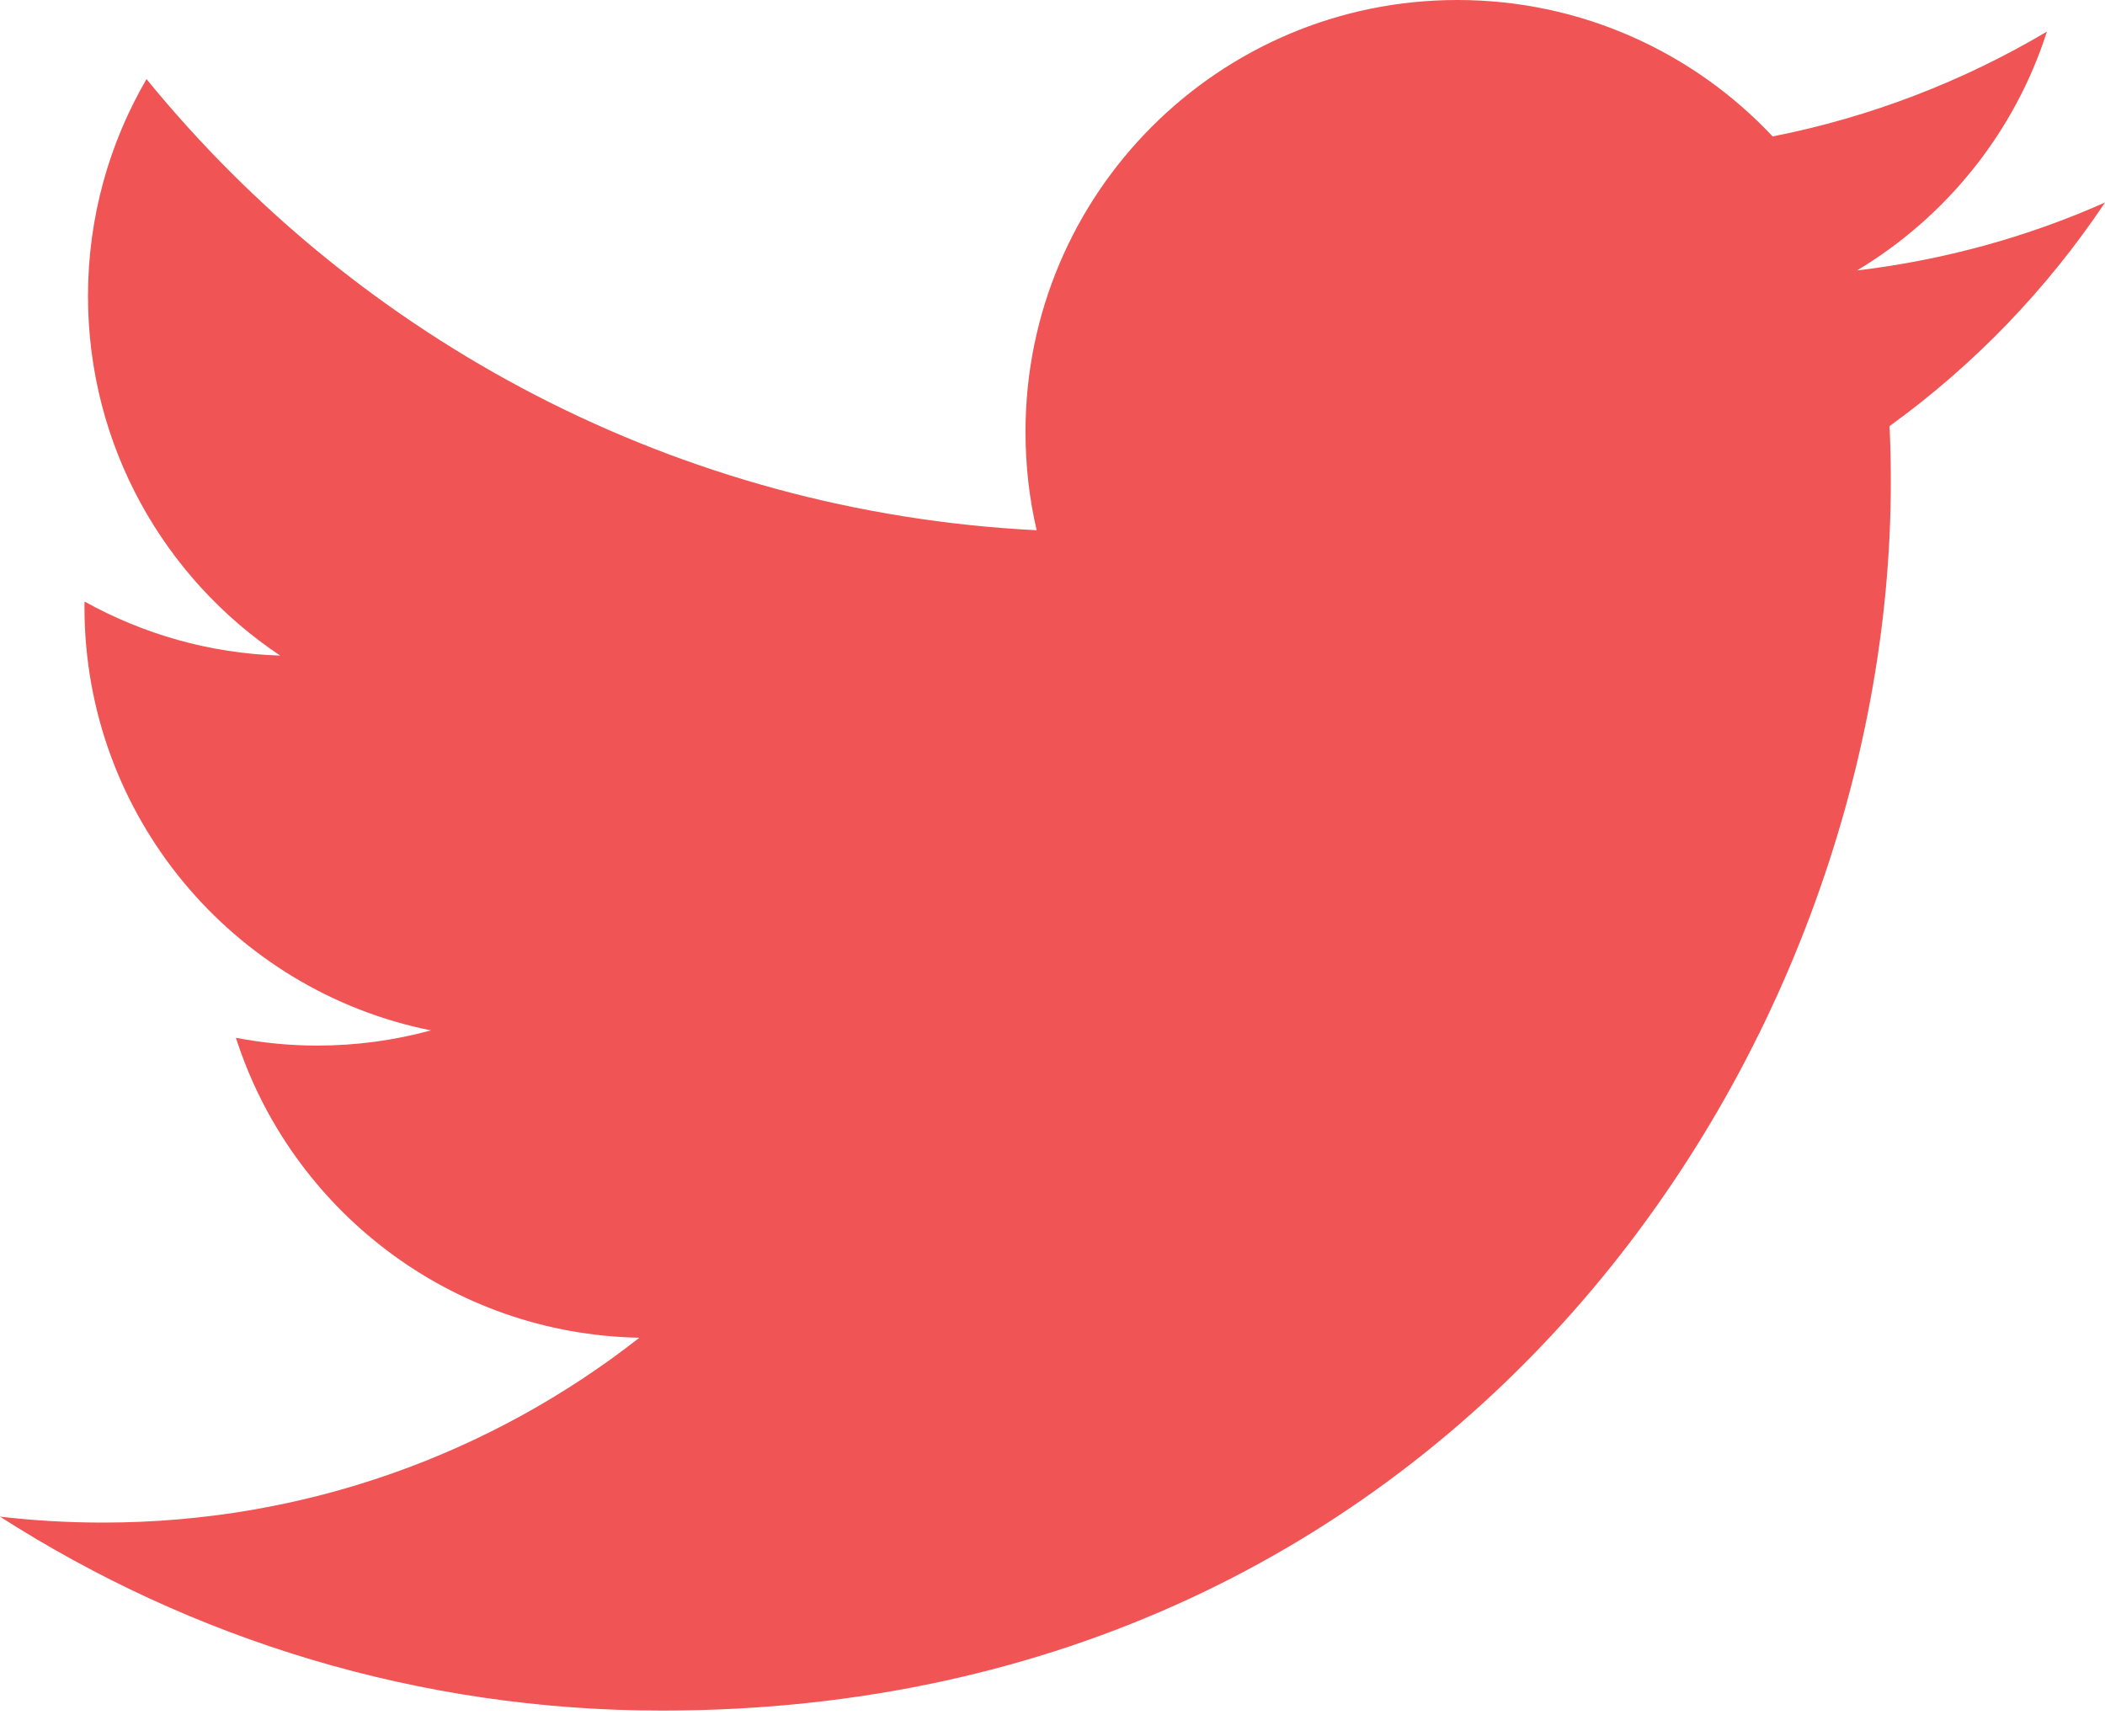 <svg width="40" height="33" viewBox="0 0 40 33" fill="none" xmlns="http://www.w3.org/2000/svg">
<path d="M12.58 32.509C27.675 32.509 35.93 20.003 35.93 9.159C35.93 8.804 35.922 8.45 35.906 8.098C37.508 6.94 38.901 5.494 40 3.849C38.53 4.502 36.947 4.942 35.287 5.14C36.981 4.125 38.283 2.517 38.896 0.601C37.31 1.541 35.554 2.224 33.685 2.593C32.187 0.998 30.055 0 27.695 0C23.162 0 19.487 3.675 19.487 8.206C19.487 8.85 19.559 9.476 19.699 10.077C12.879 9.734 6.831 6.468 2.784 1.503C2.078 2.716 1.672 4.125 1.672 5.628C1.672 8.475 3.121 10.988 5.324 12.459C3.978 12.418 2.713 12.047 1.607 11.432C1.605 11.466 1.605 11.501 1.605 11.537C1.605 15.512 4.435 18.83 8.189 19.582C7.5 19.77 6.775 19.871 6.026 19.871C5.498 19.871 4.983 19.818 4.483 19.723C5.528 22.983 8.558 25.356 12.15 25.423C9.341 27.625 5.802 28.936 1.958 28.936C1.296 28.936 0.642 28.898 0 28.823C3.632 31.15 7.944 32.509 12.58 32.509Z" fill="#F05454"/>
</svg>

